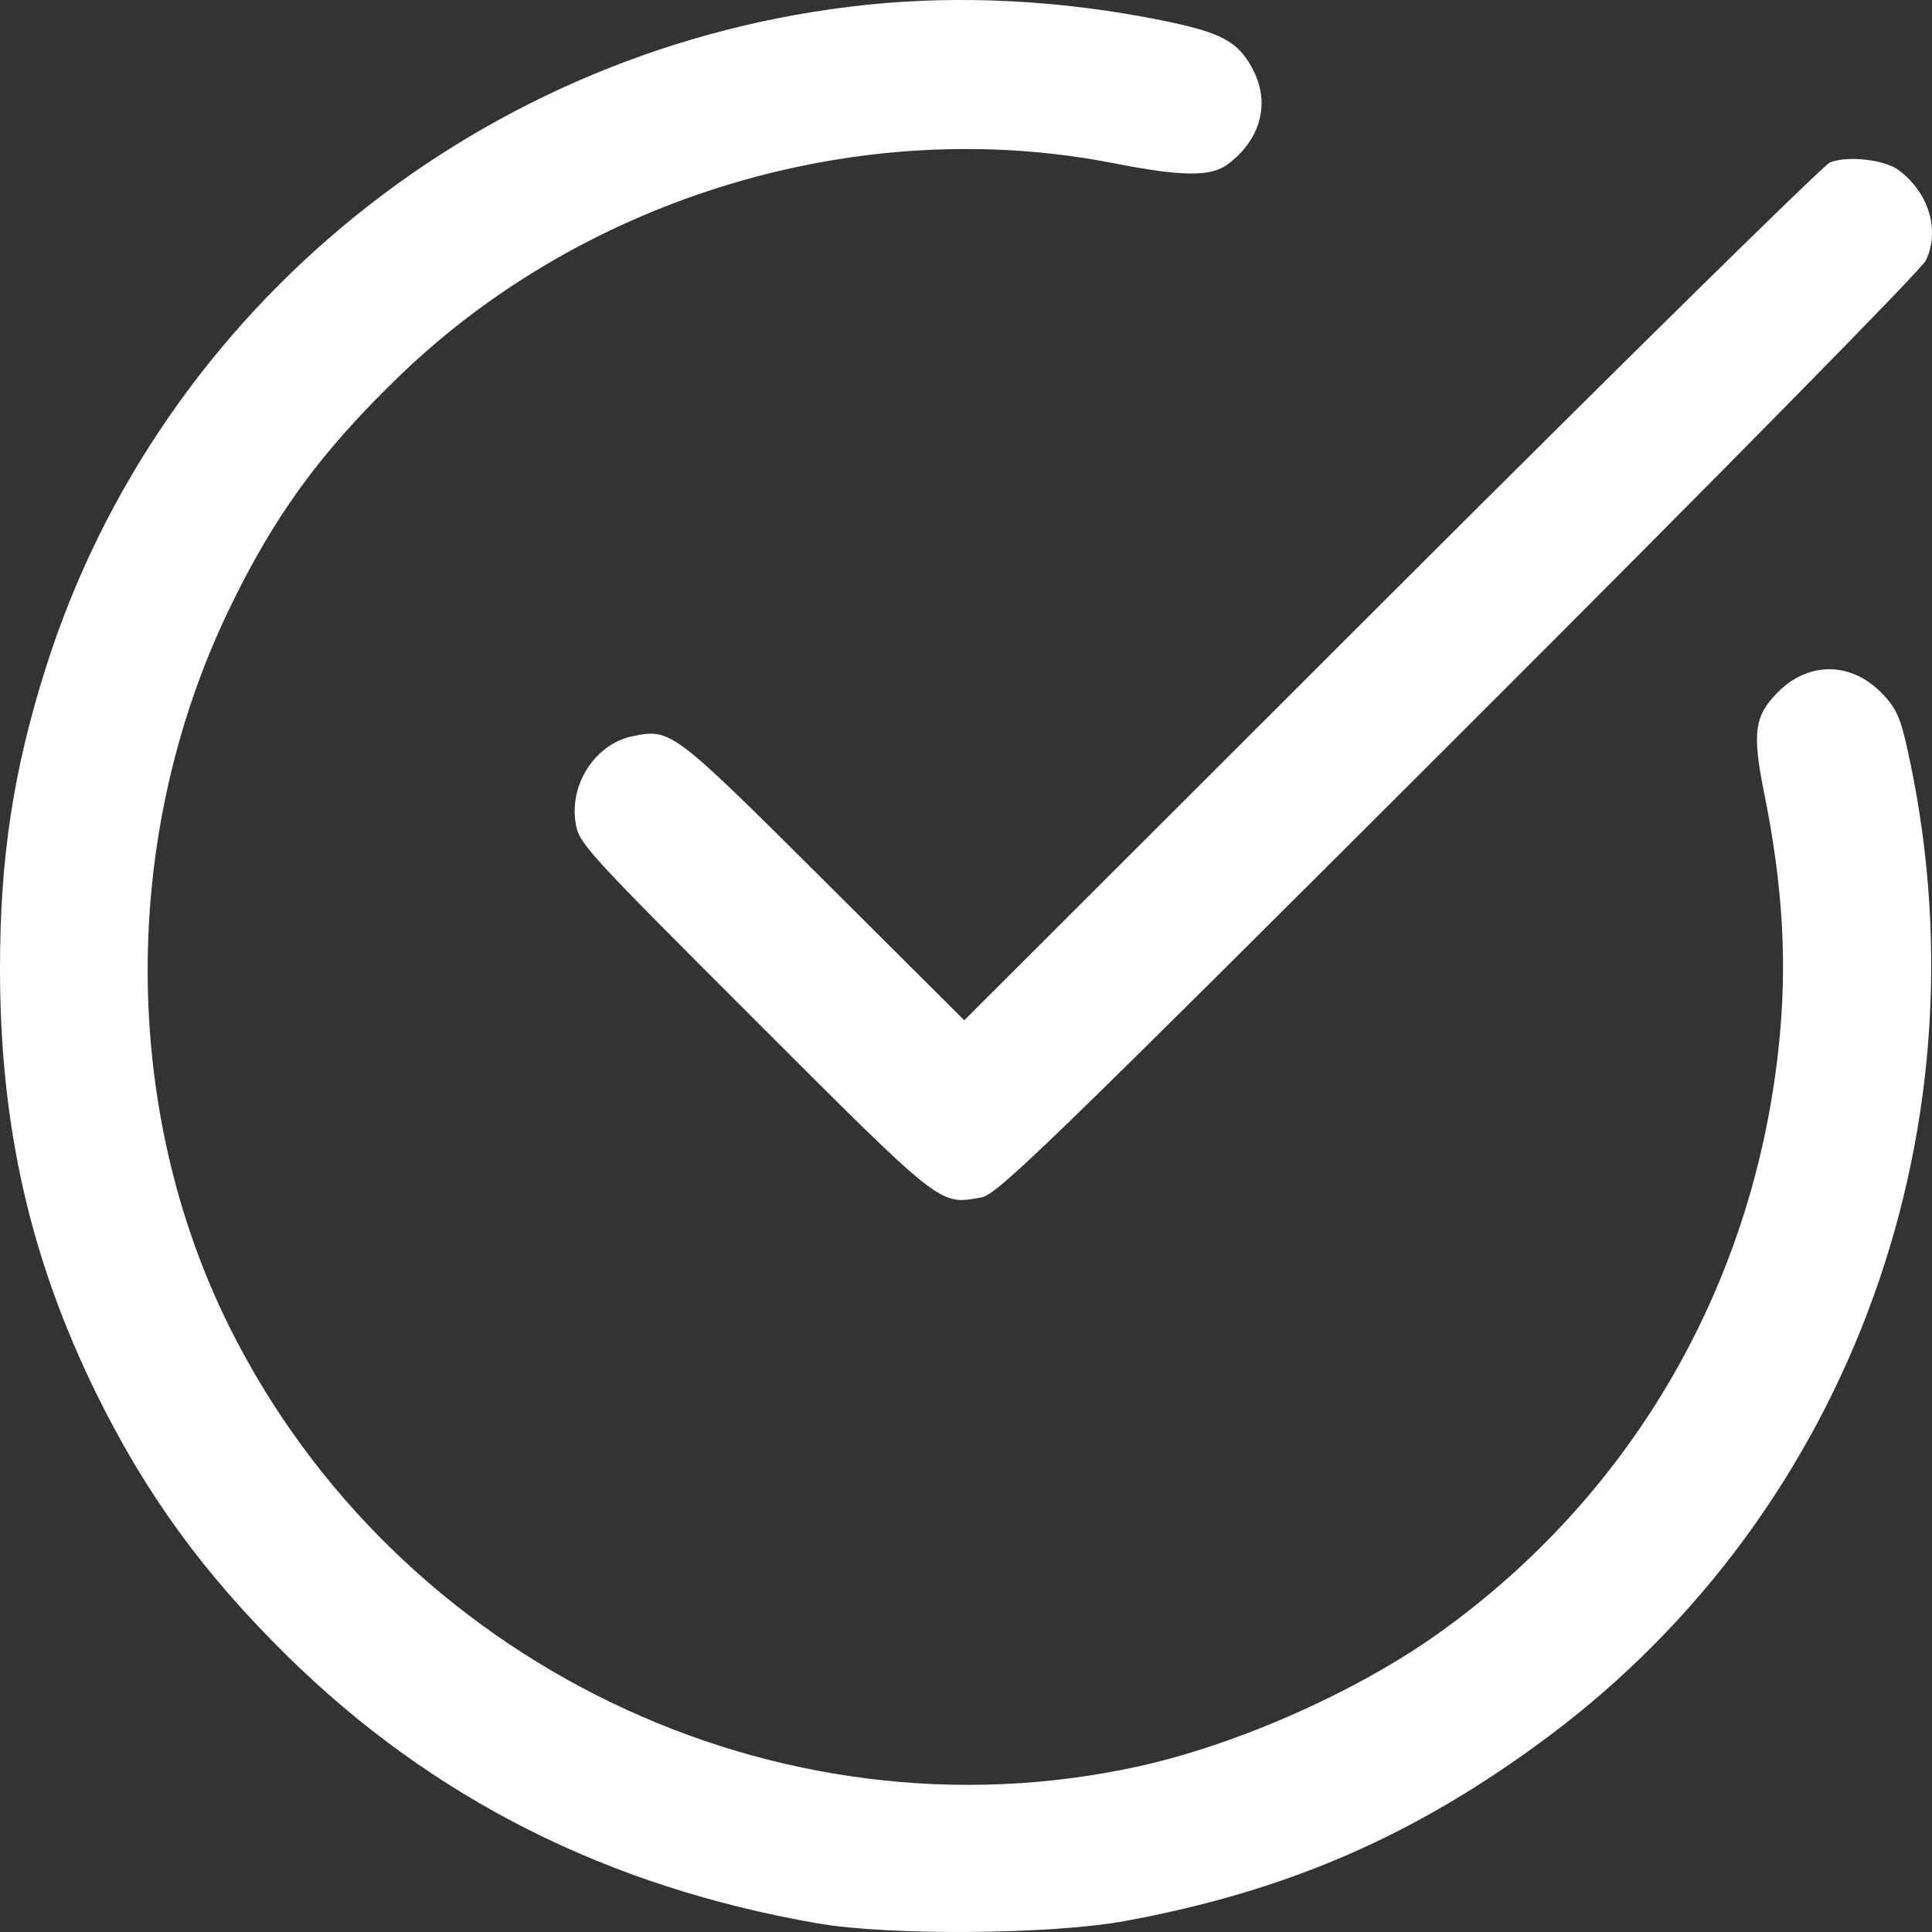 <svg width="28" height="28" viewBox="0 0 28 28" fill="none" xmlns="http://www.w3.org/2000/svg">
<rect x="0" y="0" width="28" height="28" fill="#333333" stroke="none"/>
<path fill-rule="evenodd" clip-rule="evenodd" d="M12.56 0.07C7.019 0.648 2.321 4.442 0.664 9.677C0.192 11.169 -0.001 12.437 2.54021e-06 14.047C0.001 16.317 0.435 18.232 1.388 20.18C2.106 21.645 2.951 22.808 4.167 24.003C6.268 26.068 8.808 27.348 11.852 27.875C12.889 28.055 15.227 28.037 16.297 27.842C18.66 27.409 20.521 26.599 22.441 25.166C26.841 21.881 28.873 16.246 27.627 10.785C27.533 10.376 27.467 10.241 27.256 10.03C26.816 9.59 26.209 9.589 25.77 10.028C25.424 10.374 25.391 10.62 25.57 11.506C25.844 12.864 25.907 13.998 25.774 15.212C25.398 18.656 23.639 21.678 20.851 23.669C19.665 24.516 17.94 25.282 16.503 25.599C11.258 26.755 5.75 24.096 3.328 19.237C1.751 16.073 1.744 12.122 3.308 8.856C3.967 7.482 4.641 6.556 5.793 5.445C8.495 2.839 12.485 1.65 16.132 2.364C17.131 2.56 17.547 2.564 17.793 2.381C18.267 2.027 18.411 1.503 18.165 1.021C17.95 0.601 17.709 0.47 16.82 0.292C15.383 0.003 13.927 -0.073 12.56 0.07ZM26.52 2.355C26.427 2.393 23.567 5.206 20.163 8.606L13.975 14.787L11.934 12.753C9.751 10.579 9.724 10.559 9.176 10.668C8.639 10.775 8.257 11.345 8.34 11.914C8.384 12.218 8.454 12.295 10.927 14.767C13.678 17.517 13.609 17.464 14.227 17.353C14.452 17.312 15.215 16.573 21.141 10.655C24.924 6.878 27.849 3.905 27.911 3.775C28.119 3.337 27.954 2.791 27.516 2.465C27.312 2.312 26.769 2.253 26.52 2.355Z" fill="white"/>
</svg>
